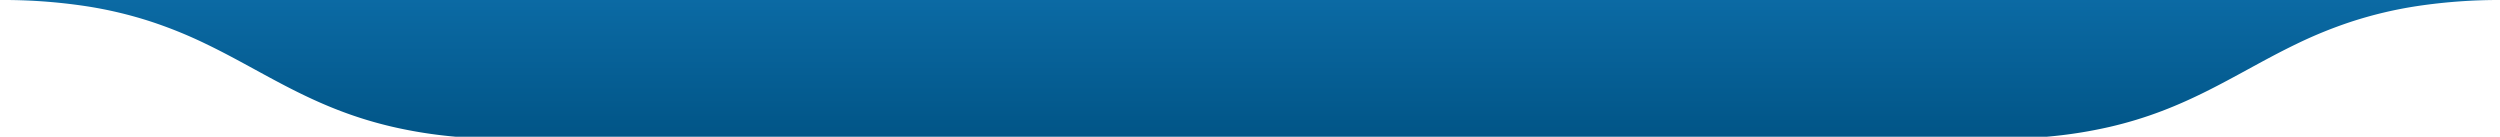 <svg xmlns="http://www.w3.org/2000/svg" xmlns:xlink="http://www.w3.org/1999/xlink" width="1078.928" height="59.001" viewBox="0 0 1078.928 59.001">
  <defs>
    <linearGradient id="linear-gradient" x1="0.5" x2="0.5" y2="1" gradientUnits="objectBoundingBox">
      <stop offset="0" stop-color="#0b6aa4"/>
      <stop offset="1" stop-color="#015587"/>
    </linearGradient>
  </defs>
  <path id="footer-top-bg" d="M1063.415,59H376.587a196.965,196.965,0,0,1-27.132-4.259,172.018,172.018,0,0,1-22.431-6.823C313.29,42.706,301.451,36.248,290,30L290,30c-6.757-3.686-13.745-7.5-21.053-11.015a191.432,191.432,0,0,0-23.631-9.609,177.891,177.891,0,0,0-28.788-6.8A240.139,240.139,0,0,0,180,0H1258.928a238.826,238.826,0,0,0-35.45,2.578,177.919,177.919,0,0,0-28.788,6.8,191.458,191.458,0,0,0-23.632,9.609c-7.3,3.515-14.293,7.328-21.052,11.015-11.452,6.247-23.293,12.706-37.027,17.919a171.971,171.971,0,0,1-22.431,6.823A196.946,196.946,0,0,1,1063.416,59Z" transform="translate(-180 0)" fill="url(#linear-gradient)"/>
</svg>
